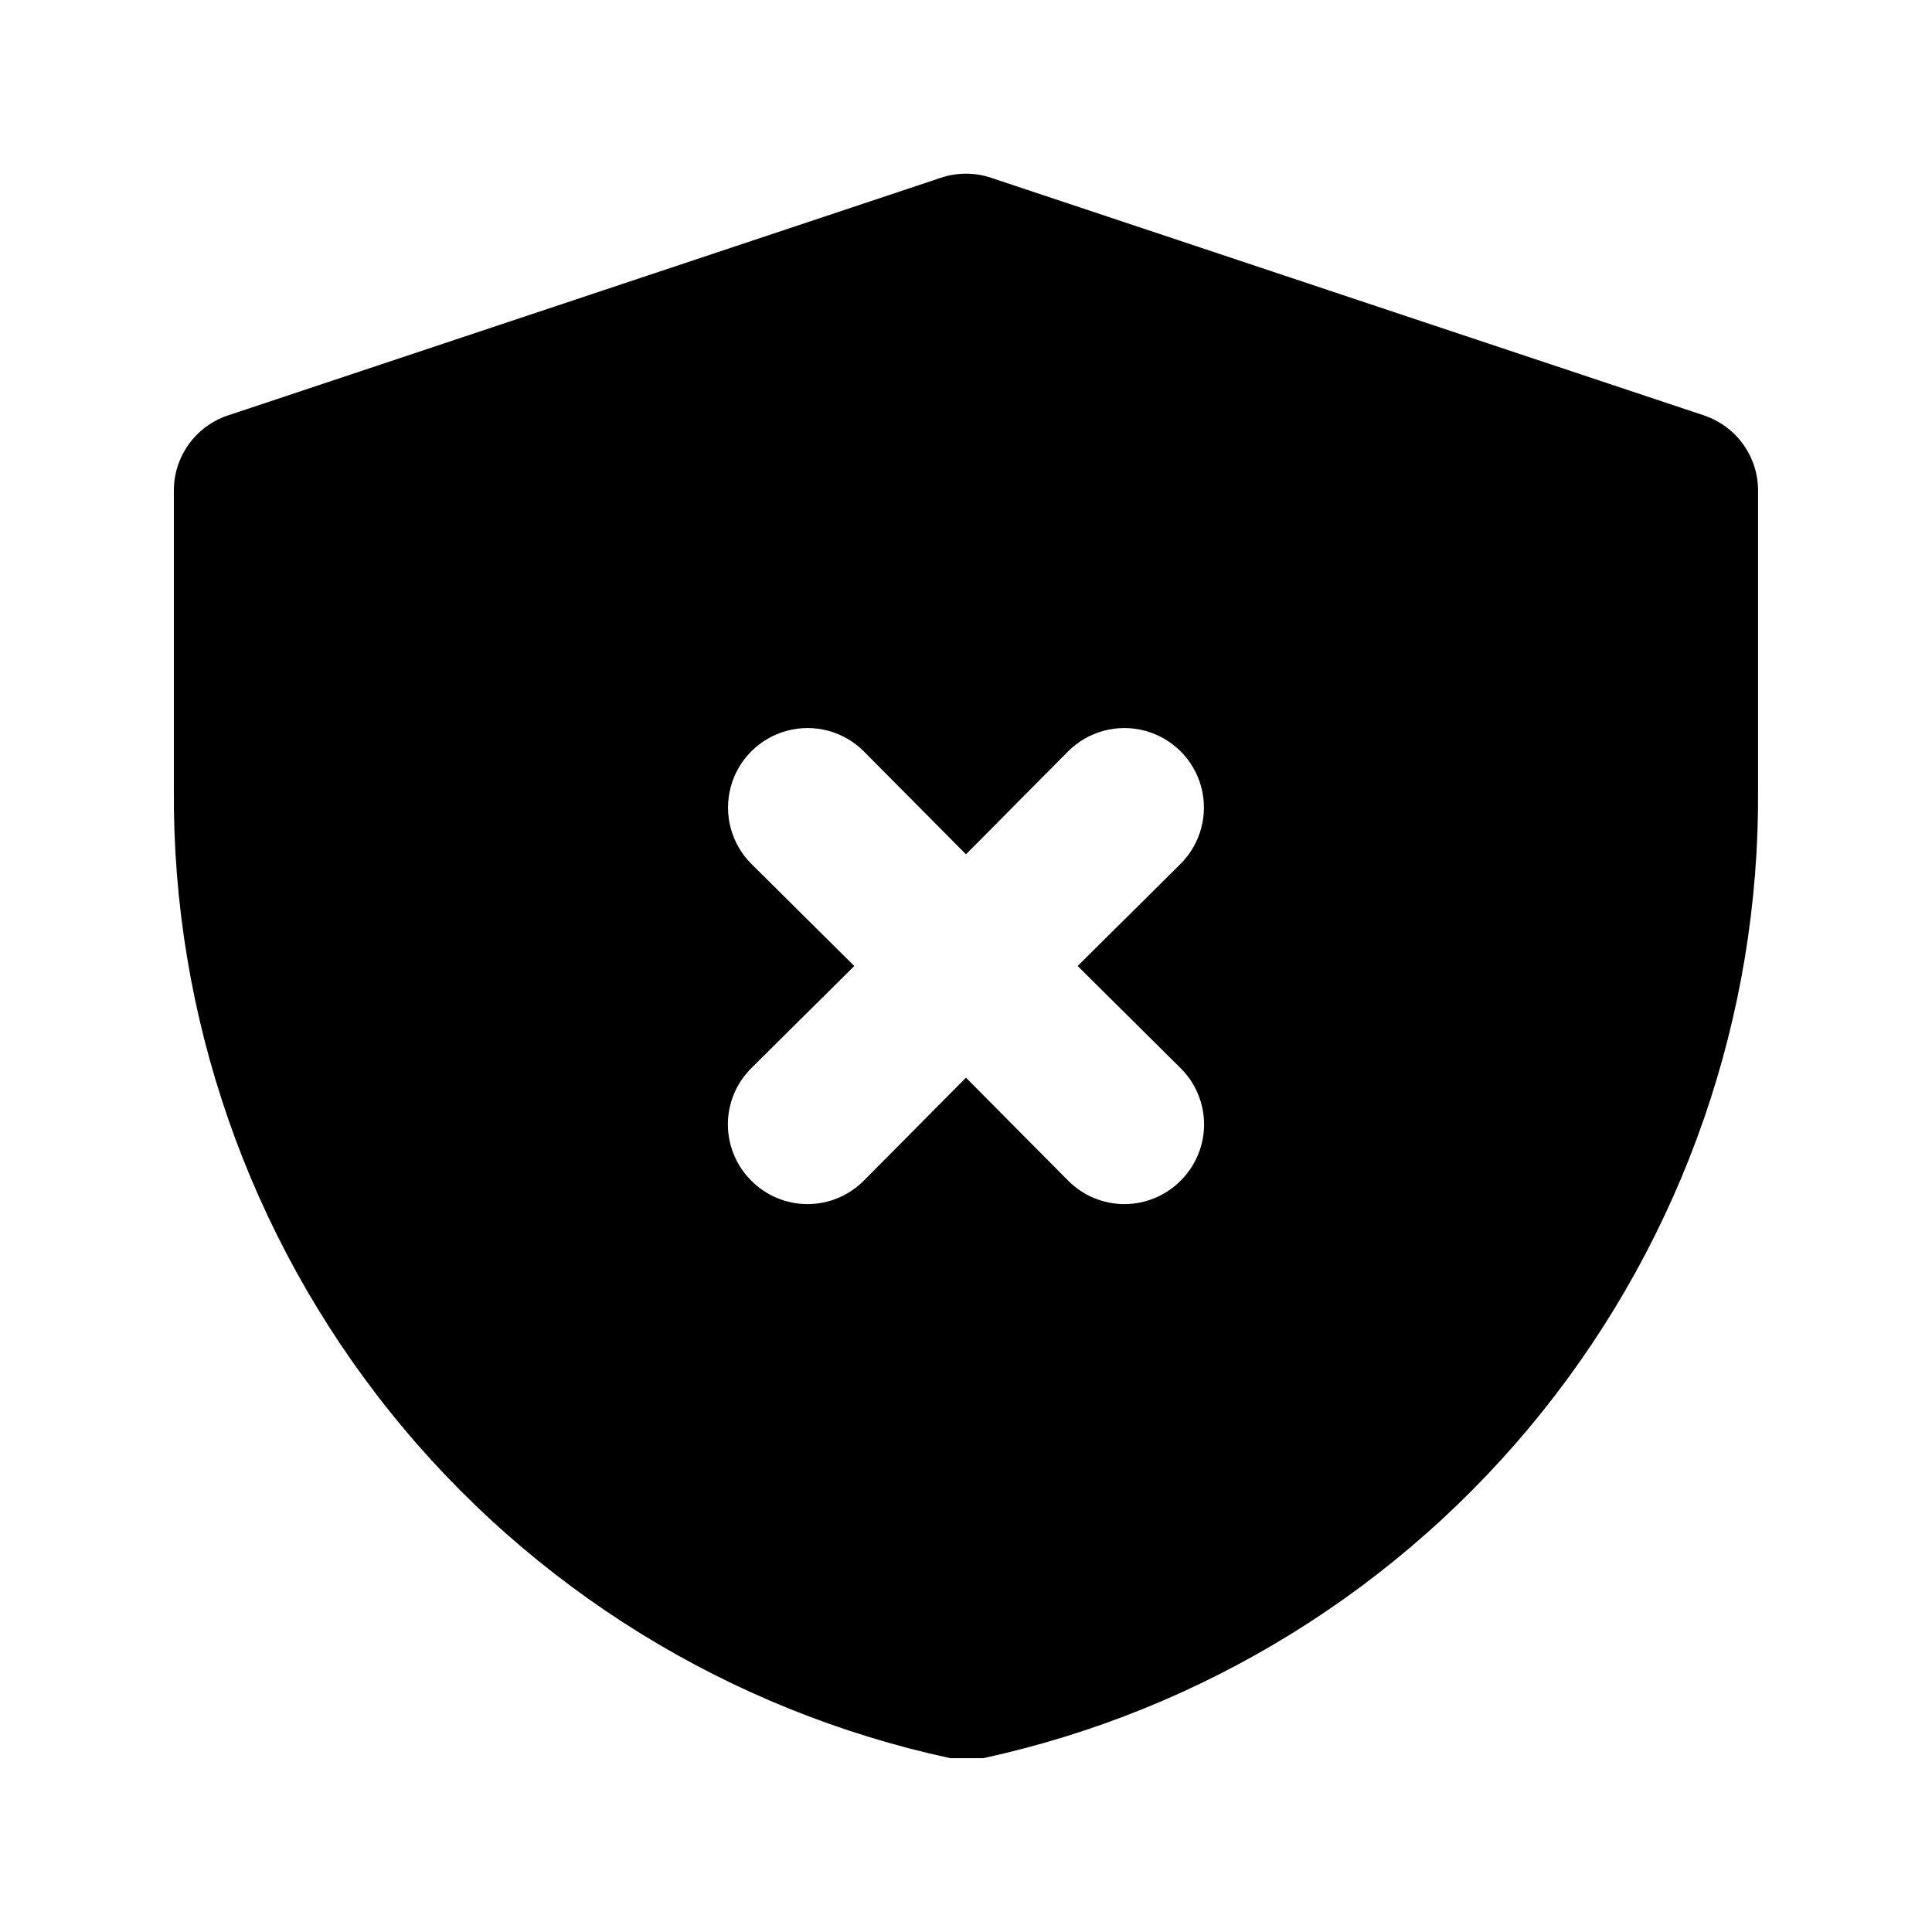 <?xml version="1.0" encoding="UTF-8"?>
<!-- Uploaded to: ICON Repo, www.svgrepo.com, Generator: ICON Repo Mixer Tools -->
<svg fill="#000000" width="800px" height="800px" version="1.1" viewBox="144 144 512 512" xmlns="http://www.w3.org/2000/svg">
 <path d="m595.64 254.11-188.93-62.977c-4.356-1.473-9.078-1.473-13.434 0l-188.93 62.977c-4.168 1.406-7.789 4.09-10.352 7.668-2.562 3.578-3.934 7.871-3.922 12.273v79.348c-0.383 59.883 19.859 118.07 57.32 164.79 37.465 46.715 89.867 79.109 148.4 91.738h8.816c58.457-12.715 110.76-45.145 148.14-91.852 37.379-46.707 57.562-104.85 57.156-164.67v-79.348c0.012-4.402-1.359-8.695-3.922-12.273-2.562-3.578-6.184-6.262-10.352-7.668zm-138.76 172.97c3.973 3.941 6.211 9.309 6.211 14.906 0 5.594-2.238 10.961-6.211 14.902-3.941 3.973-9.309 6.211-14.902 6.211-5.598 0-10.965-2.238-14.906-6.211l-27.078-27.289-27.078 27.289h-0.004c-3.941 3.973-9.305 6.211-14.902 6.211s-10.965-2.238-14.906-6.211c-3.973-3.941-6.207-9.309-6.207-14.902 0-5.598 2.234-10.965 6.207-14.906l27.289-27.078-27.289-27.078v-0.004c-5.324-5.324-7.402-13.086-5.453-20.359 1.949-7.273 7.629-12.953 14.902-14.902 7.273-1.949 15.035 0.129 20.359 5.453l27.082 27.289 27.078-27.289c5.324-5.324 13.086-7.402 20.359-5.453s12.957 7.629 14.906 14.902c1.949 7.273-0.133 15.035-5.457 20.359l-27.289 27.082z"/>
</svg>